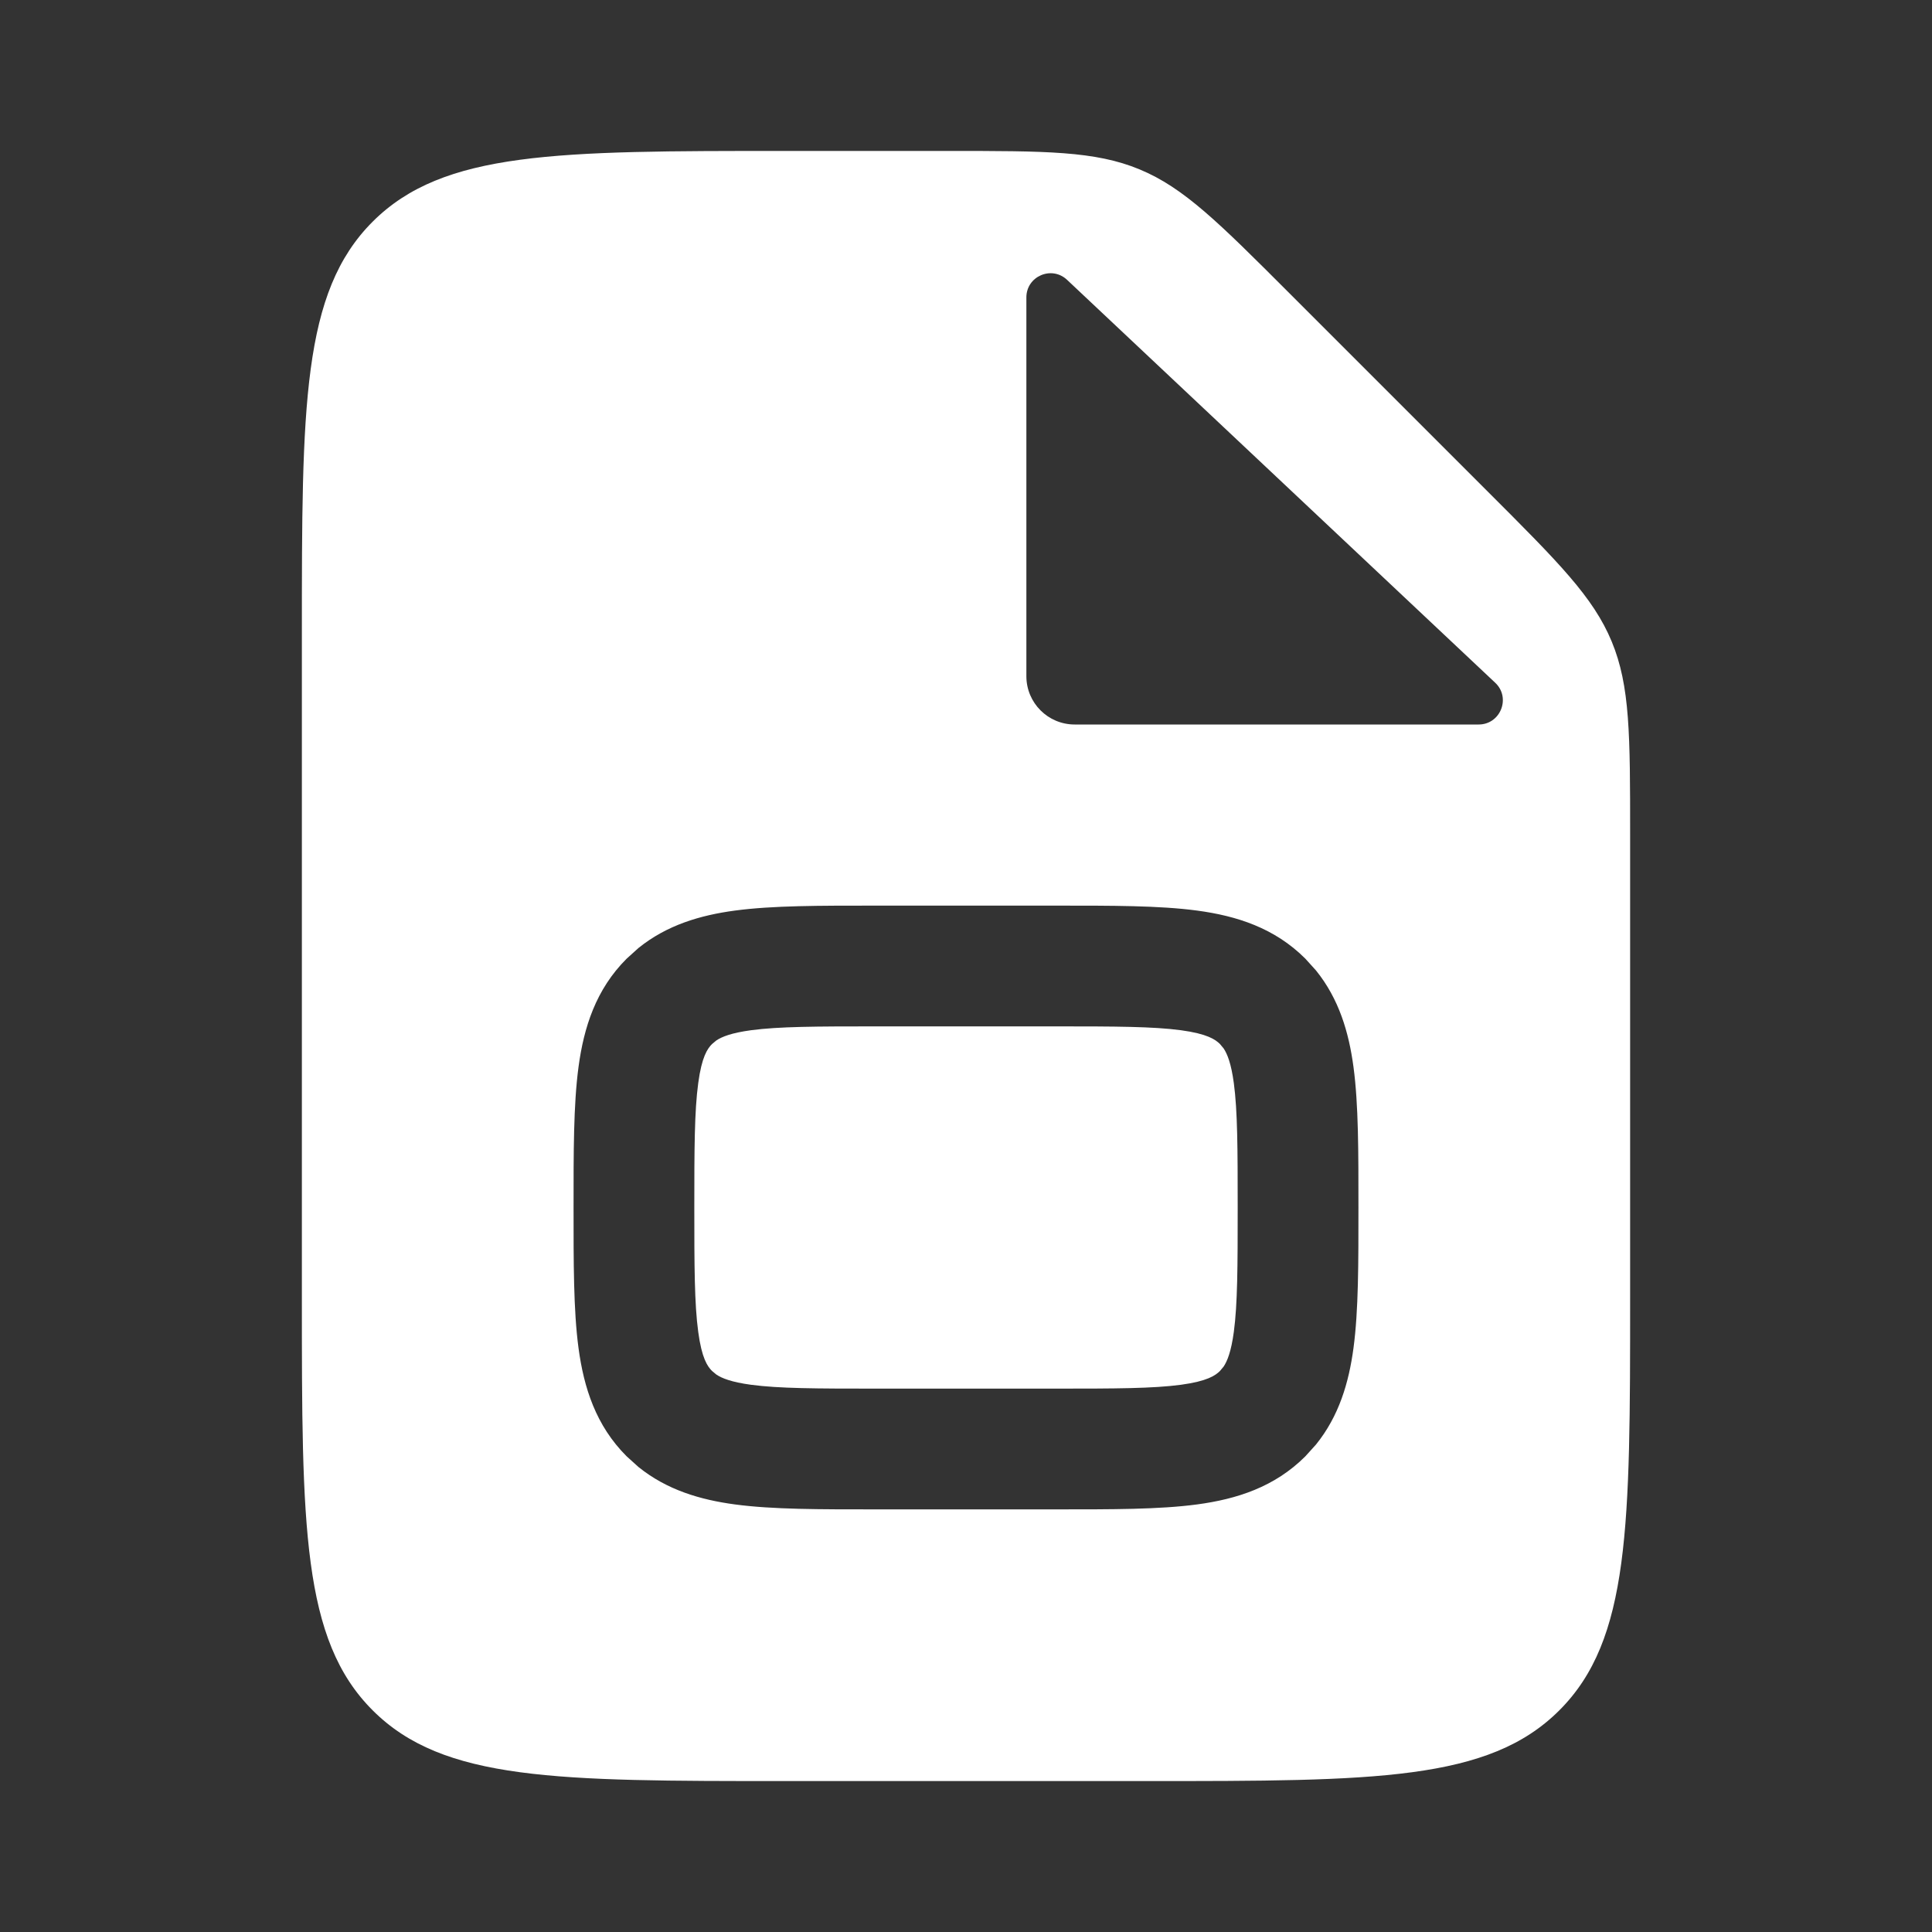 <svg width="32" height="32" viewBox="0 0 32 32" fill="none" xmlns="http://www.w3.org/2000/svg">
<rect x="0" y="0" width="32" height="32" fill="#333333" stroke="none"/>
<path d="M15.687 2.5C17.321 2.5 18.139 2.5 18.874 2.805C19.609 3.109 20.187 3.687 21.343 4.843L24.657 8.157C25.813 9.313 26.391 9.891 26.695 10.626C27 11.361 27 12.179 27 13.813V21.5C27 25.271 27 27.157 25.828 28.328C24.657 29.5 22.771 29.5 19 29.5H13C9.229 29.5 7.343 29.5 6.172 28.328C5 27.157 5 25.271 5 21.5V10.5C5 6.729 5 4.843 6.172 3.672C7.343 2.5 9.229 2.5 13 2.5H15.687ZM14.5 15C13.585 15 12.799 14.998 12.172 15.082C11.598 15.159 11.046 15.322 10.575 15.702L10.379 15.879C9.869 16.388 9.67 17.017 9.582 17.672C9.498 18.299 9.5 19.086 9.5 20C9.5 20.914 9.498 21.701 9.582 22.328C9.67 22.983 9.869 23.612 10.379 24.121L10.575 24.298C11.046 24.678 11.598 24.841 12.172 24.918C12.799 25.002 13.585 25 14.5 25H17.5C18.415 25 19.201 25.002 19.828 24.918C20.483 24.83 21.111 24.631 21.621 24.121L21.798 23.925C22.178 23.454 22.341 22.902 22.418 22.328C22.502 21.701 22.5 20.914 22.5 20C22.5 19.086 22.502 18.299 22.418 17.672C22.341 17.098 22.178 16.546 21.798 16.075L21.621 15.879C21.111 15.369 20.483 15.17 19.828 15.082C19.201 14.998 18.415 15 17.5 15H14.5ZM17.5 17C18.471 17 19.099 17.002 19.561 17.064C19.995 17.123 20.131 17.217 20.207 17.293L20.267 17.365C20.328 17.456 20.392 17.614 20.436 17.939C20.498 18.401 20.5 19.029 20.5 20C20.5 20.971 20.498 21.599 20.436 22.061C20.392 22.386 20.328 22.544 20.267 22.635L20.207 22.707C20.131 22.783 19.995 22.877 19.561 22.936C19.099 22.998 18.471 23 17.5 23H14.5C13.529 23 12.901 22.998 12.438 22.936C12.114 22.892 11.956 22.828 11.865 22.767L11.793 22.707C11.717 22.631 11.623 22.495 11.565 22.061C11.502 21.599 11.5 20.971 11.5 20C11.5 19.029 11.502 18.401 11.565 17.939C11.623 17.505 11.717 17.369 11.793 17.293L11.865 17.233C11.956 17.172 12.114 17.108 12.438 17.064C12.901 17.002 13.529 17 14.5 17H17.5ZM17.674 4.635C17.419 4.395 17 4.575 17 4.926V11.2C17 11.642 17.358 12 17.8 12H24.491C24.853 12 25.029 11.557 24.766 11.309L17.674 4.635Z" fill="white"/>
</svg>
